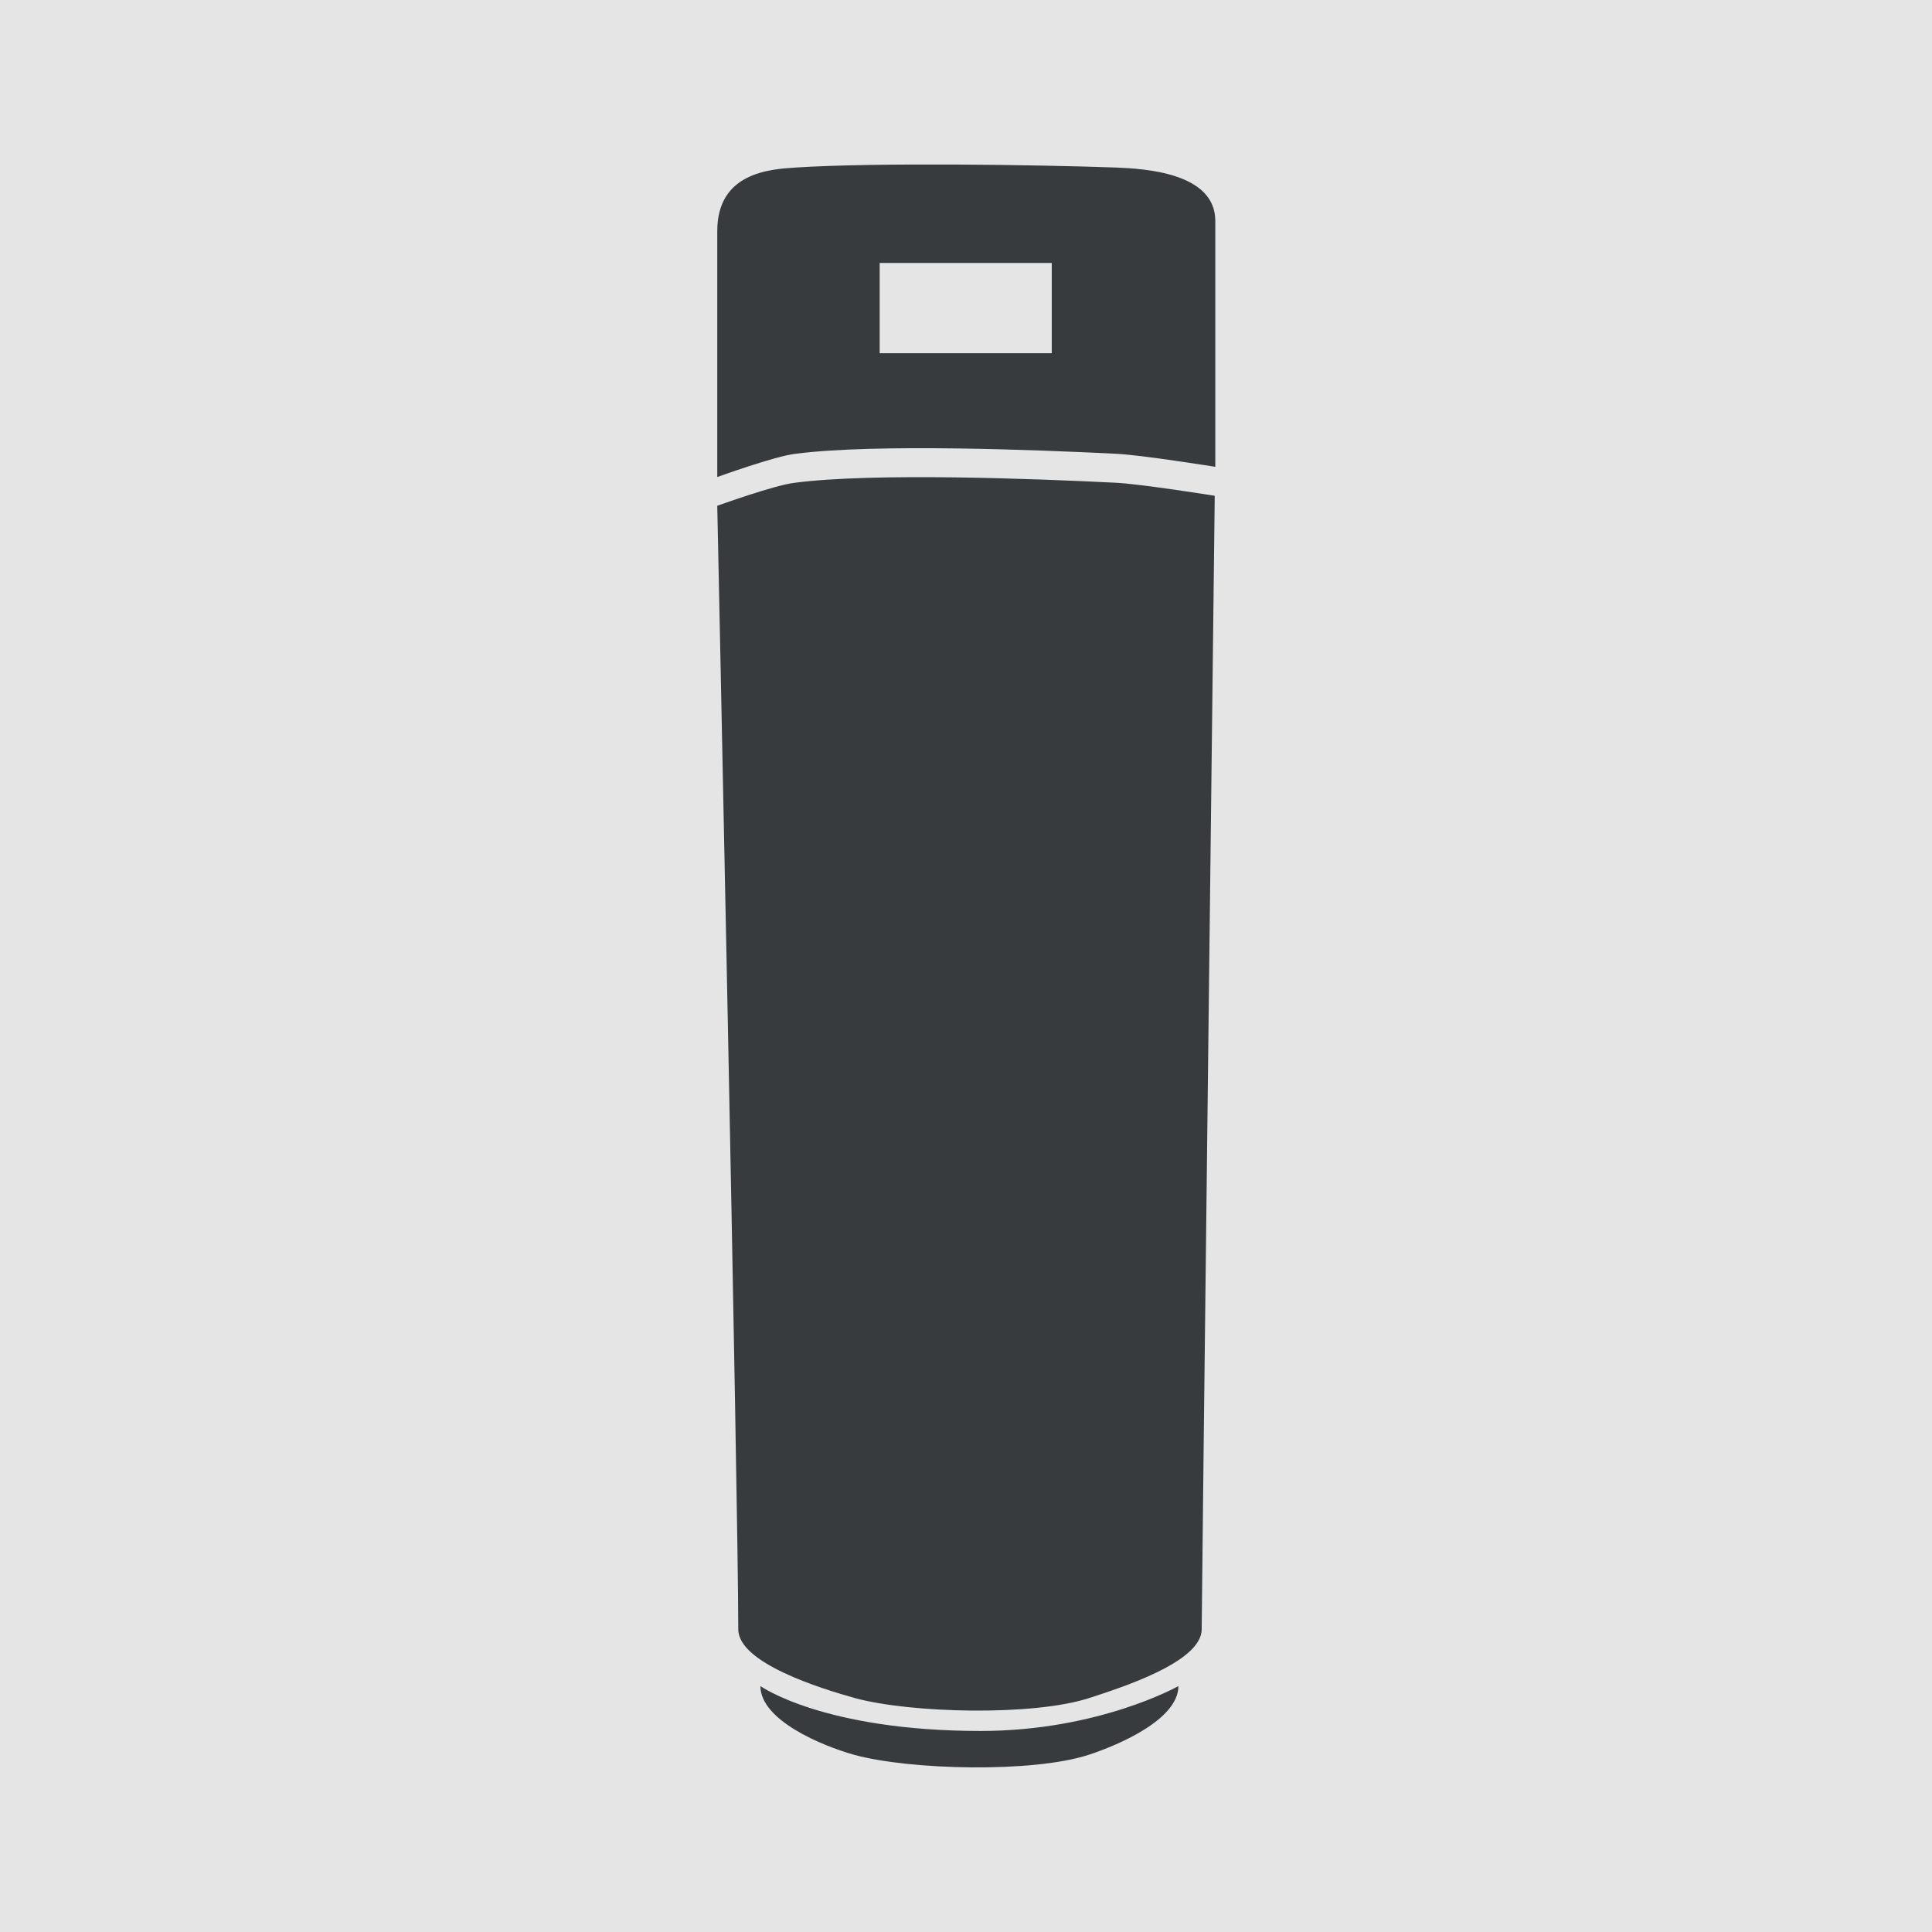 <?xml version="1.0" encoding="UTF-8"?>
<svg id="Layer_1" data-name="Layer 1" xmlns="http://www.w3.org/2000/svg" viewBox="0 0 34.02 34.02">
  <defs>
    <style>
      .cls-1 {
        fill: #383b3d;
      }

      .cls-2 {
        fill: #e5e5e5;
      }
    </style>
  </defs>
  <rect class="cls-2" width="34.02" height="34.02"/>
  <path class="cls-1" d="m12.62,8.91s1.02-.37,1.38-.41c1.4-.18,4.23-.07,5.64,0,.44.02,1.75.23,1.75.23,0,0-.23,19.53-.23,19.96,0,.58-1.43,1.03-1.98,1.21-.98.32-3.14.27-4.13,0-.57-.16-2.05-.61-2.05-1.21,0-2.29-.37-19.78-.37-19.78"/>
  <path class="cls-1" d="m20.75,29.69c0,.58-1.03,1.03-1.58,1.21-.98.32-3.14.27-4.13,0-.57-.16-1.65-.61-1.65-1.21,0,0,1.11.79,3.88.79,2.08,0,3.48-.79,3.48-.79"/>
  <path class="cls-1" d="m19.65,2.95c-1.41-.05-4.24-.09-5.64,0-.44.03-1.38.08-1.38,1.12v4.33s1.02-.37,1.38-.41c1.4-.18,4.23-.07,5.64,0,.44.02,1.75.23,1.75.23V3.89c0-.85-1.25-.92-1.75-.94Zm-1.13,3.27h-3.03v-1.59h3.03v1.59Z"/>
</svg>